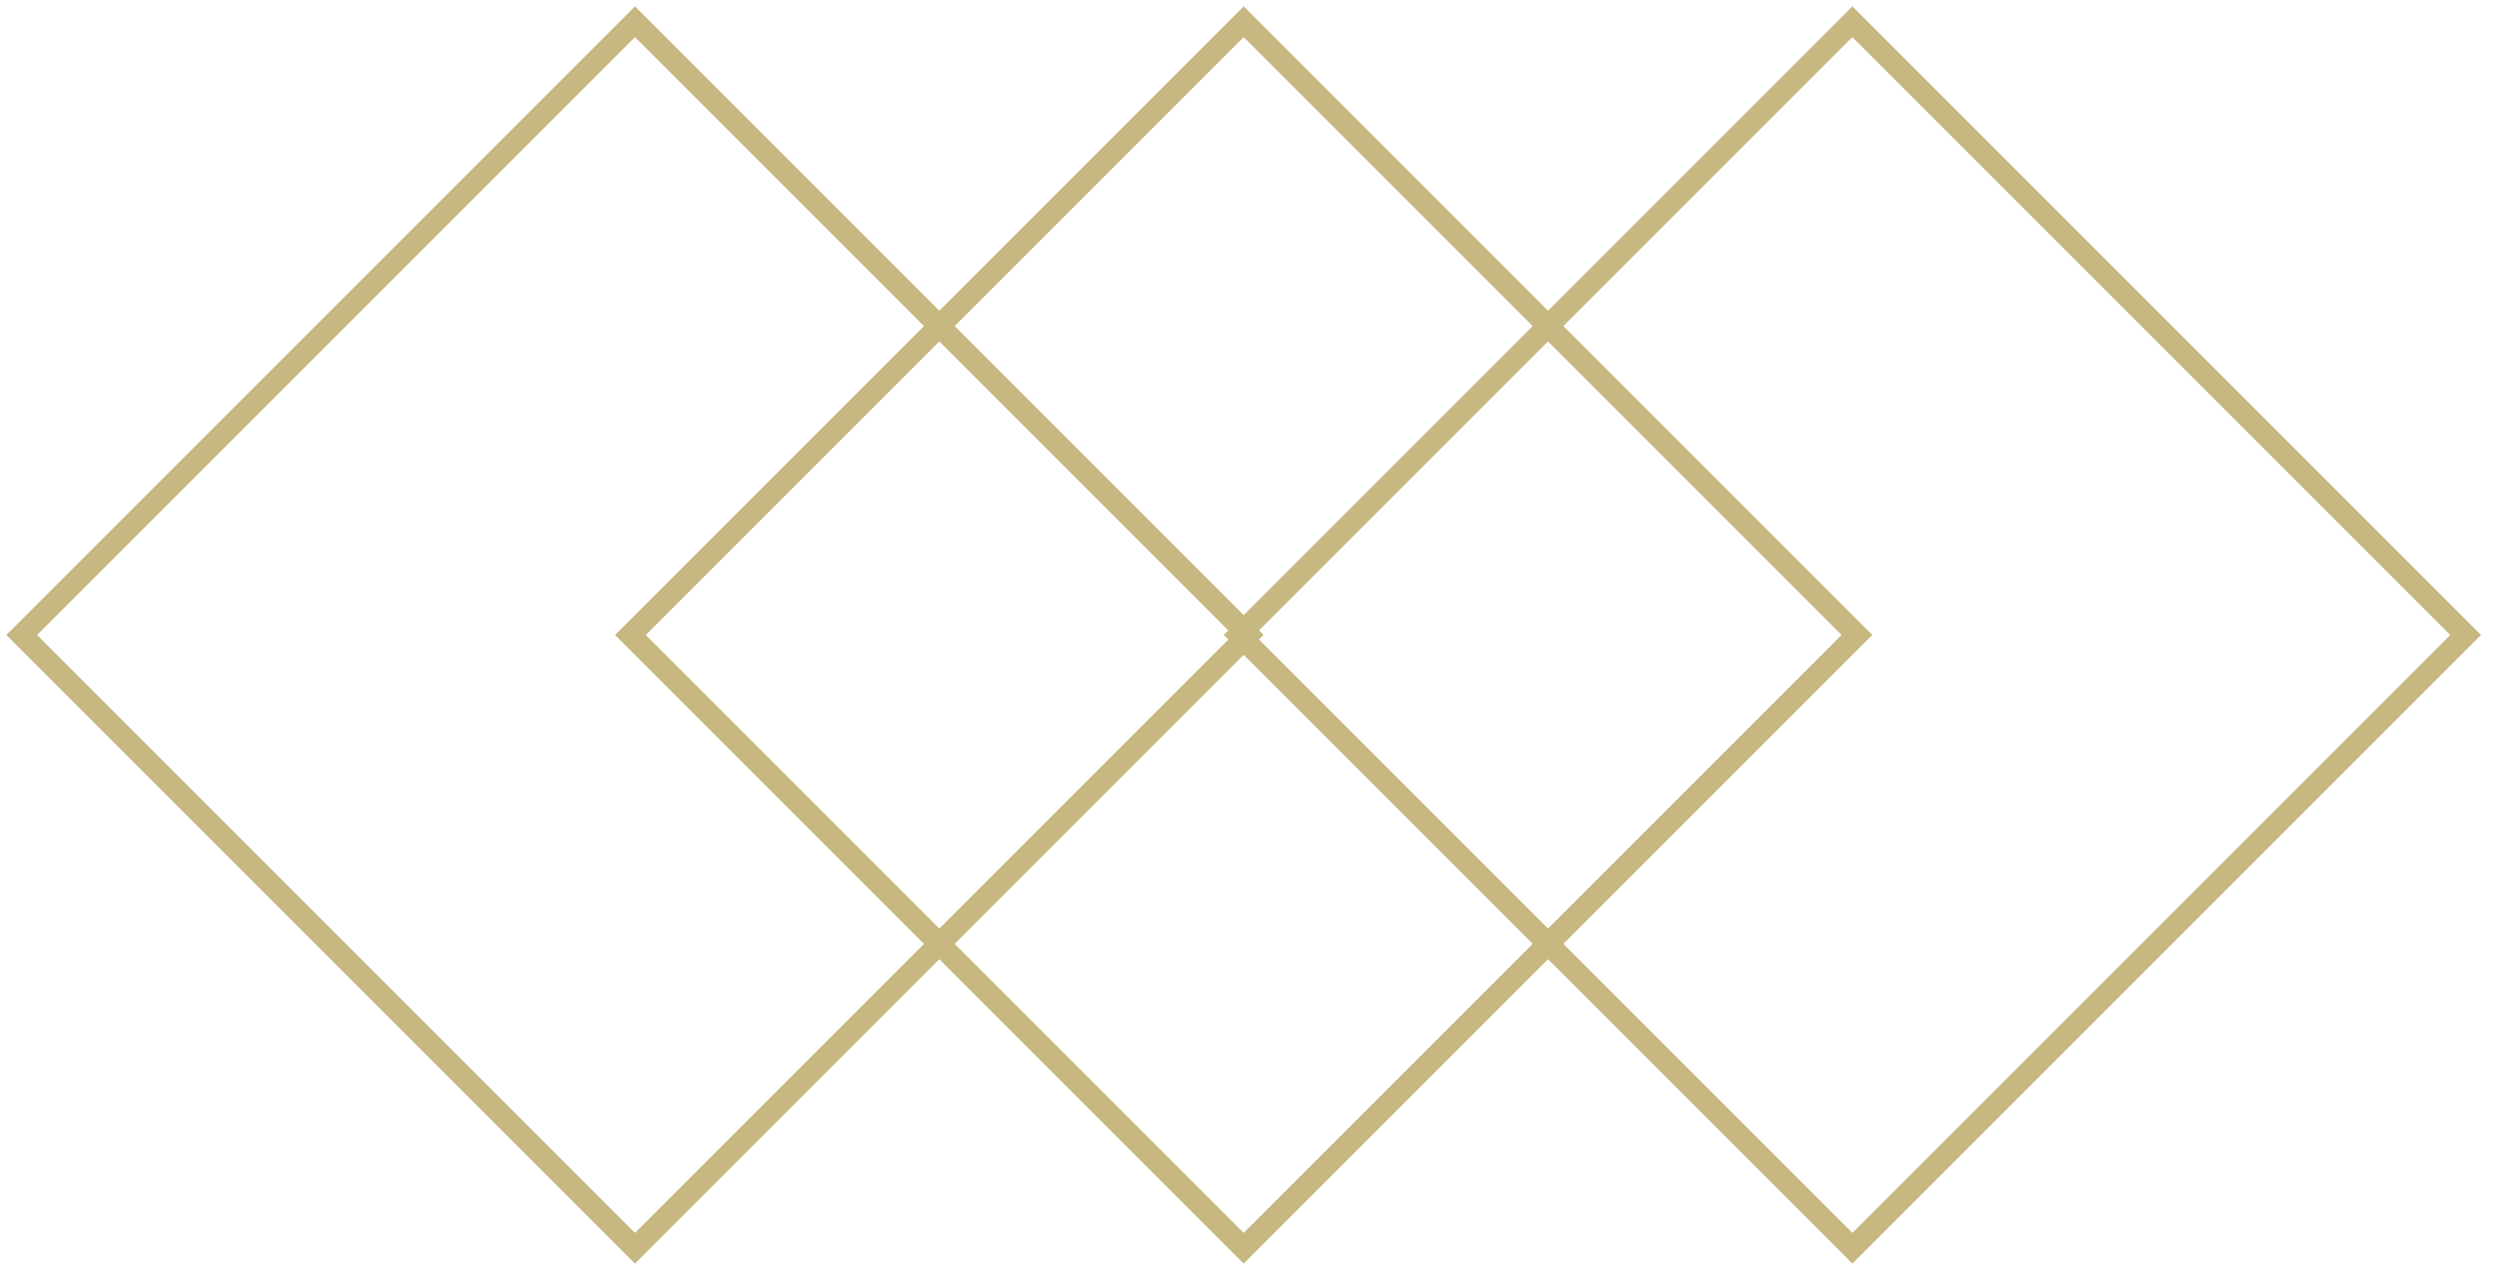 <?xml version="1.0" encoding="UTF-8"?> <svg xmlns="http://www.w3.org/2000/svg" width="115" height="59" viewBox="0 0 115 59" fill="none"><rect x="29.209" y="1" width="39.894" height="39.894" transform="rotate(45 29.209 1)" stroke="#C7B882"></rect><rect x="57.209" y="1" width="39.894" height="39.894" transform="rotate(45 57.209 1)" stroke="#C7B882"></rect><rect x="85.209" y="1" width="39.894" height="39.894" transform="rotate(45 85.209 1)" stroke="#C7B882"></rect></svg> 
